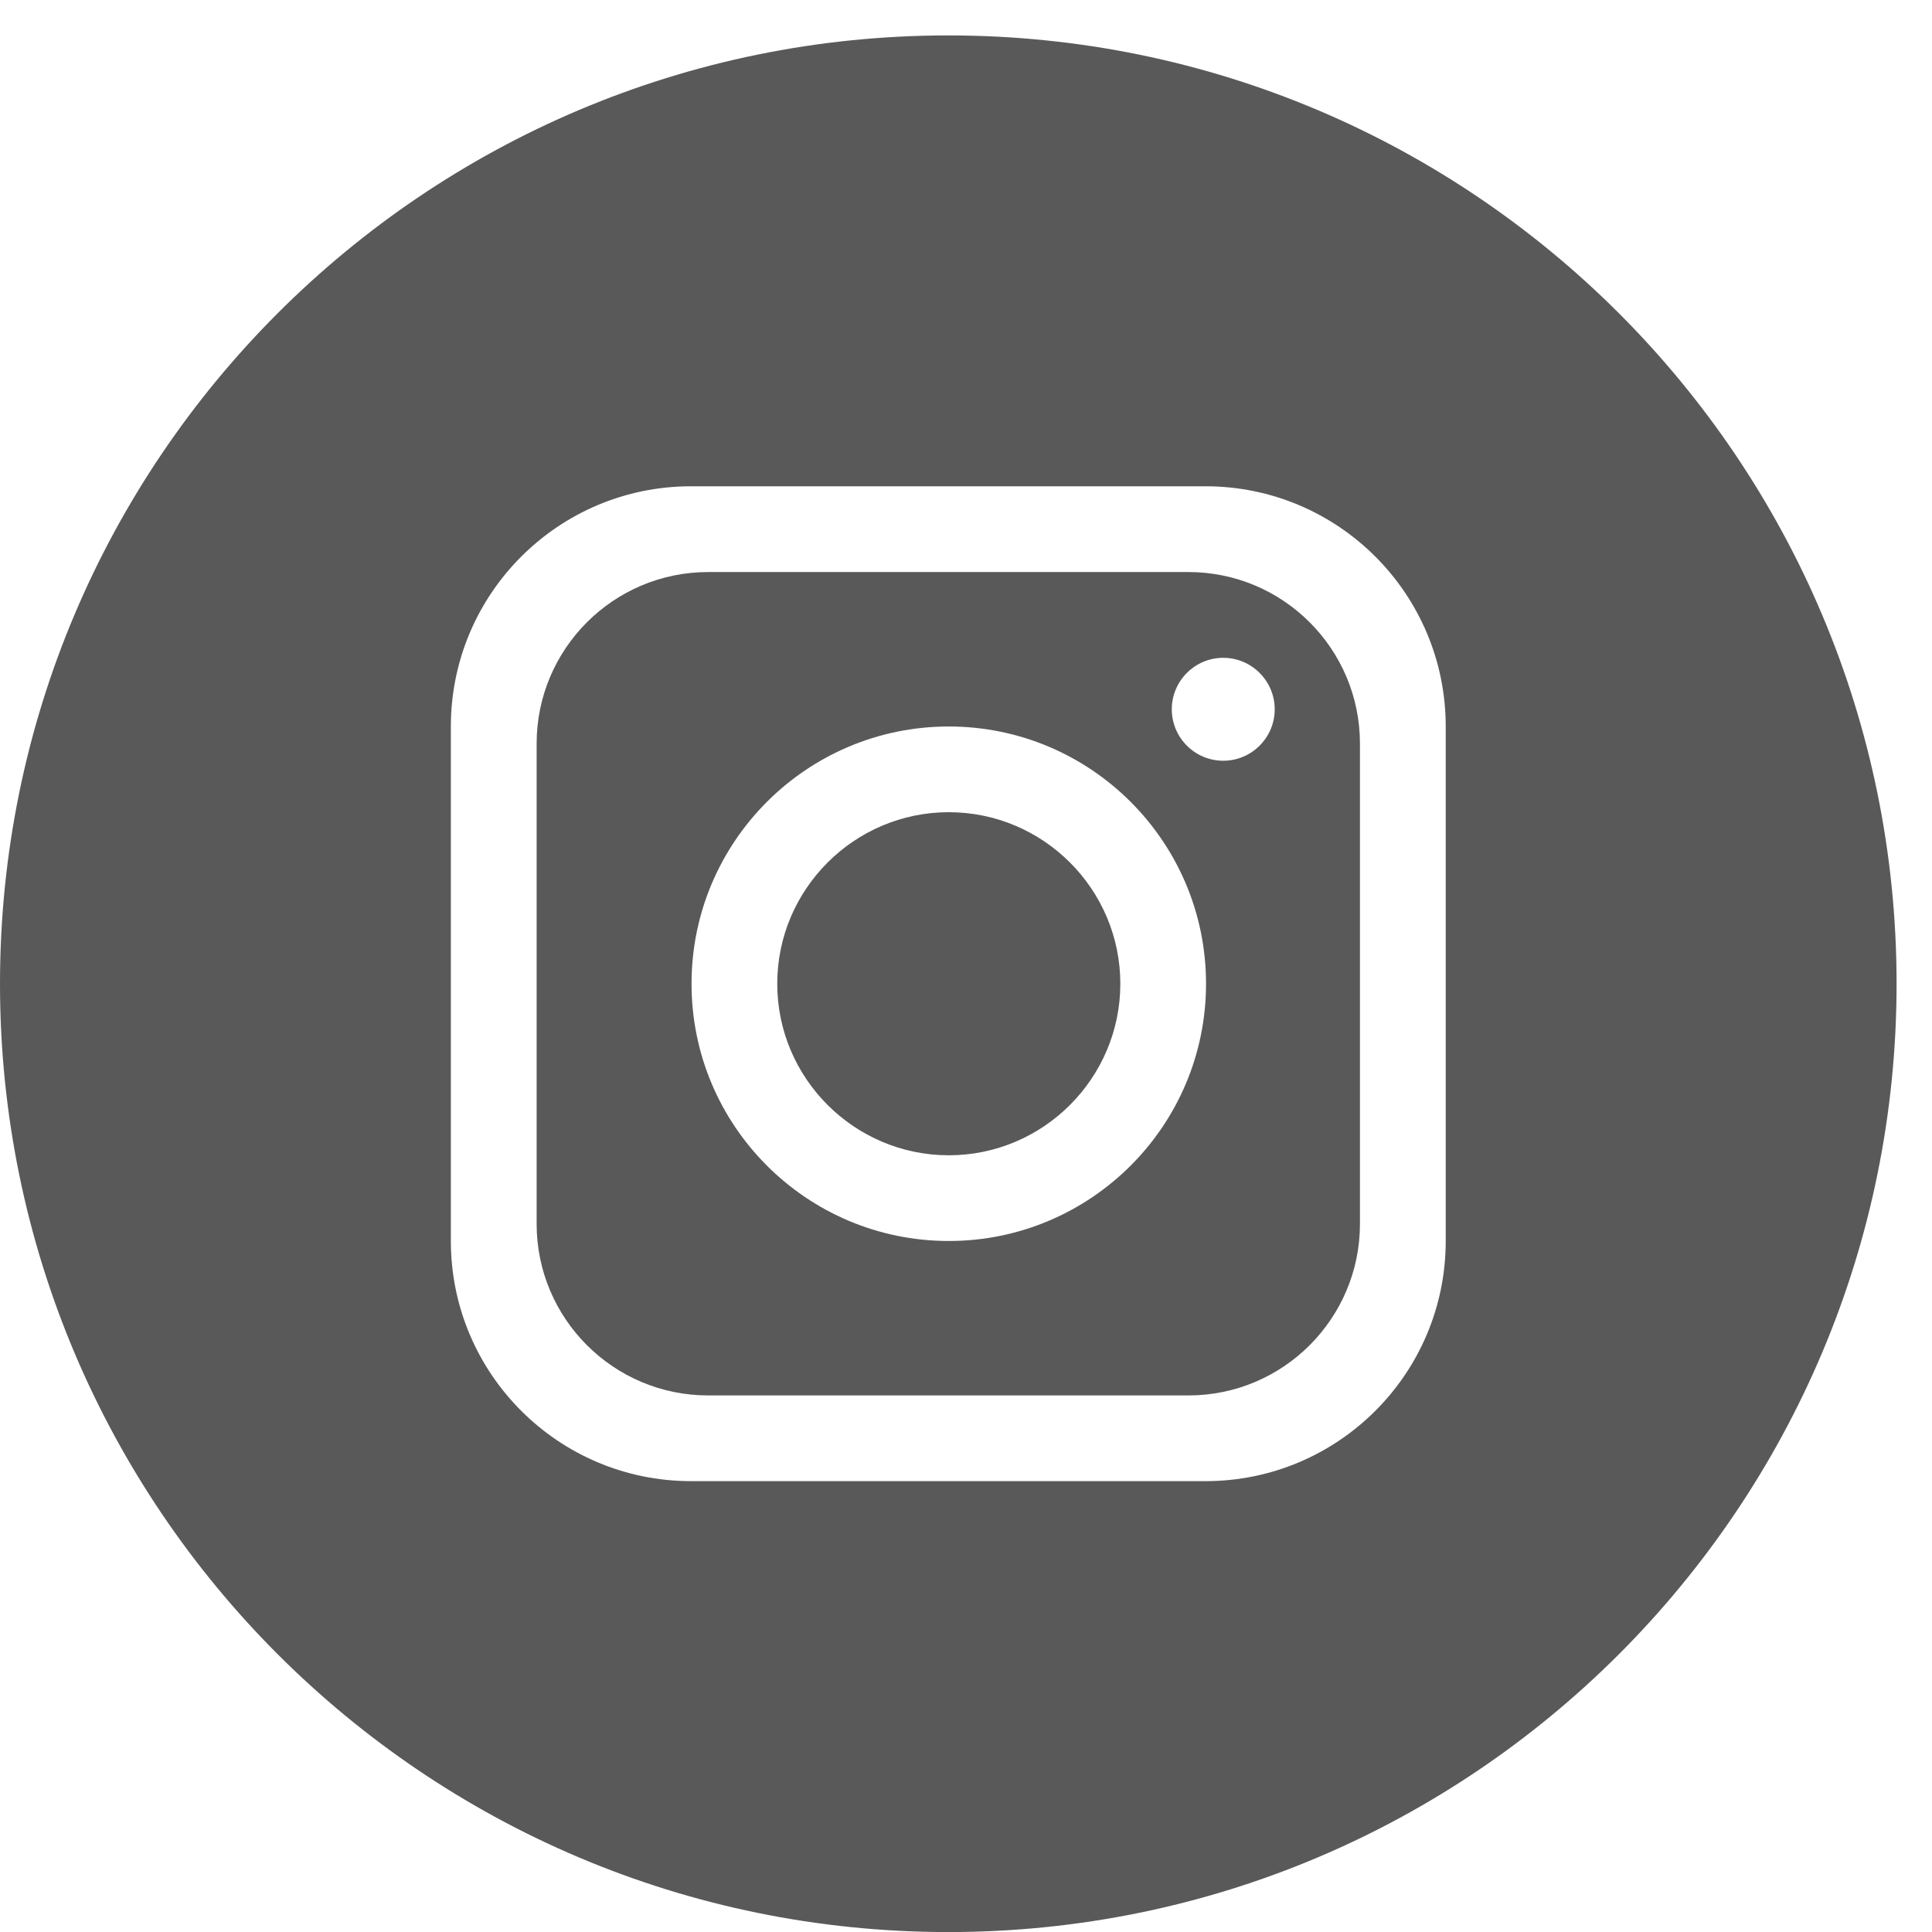 <svg width="33" height="33" viewBox="0 0 33 33" fill="none" xmlns="http://www.w3.org/2000/svg">
<g id="objects" clip-path="url(#clip0_851_440)">
<path id="Vector" d="M20.299 9.771H12.096C10.479 9.771 9.166 11.084 9.166 12.702V20.905C9.166 22.522 10.479 23.835 12.096 23.835H20.299C21.917 23.835 23.229 22.522 23.229 20.905V12.702C23.229 11.084 21.917 9.771 20.299 9.771ZM16.206 21.197C13.78 21.197 11.812 19.229 11.812 16.803C11.812 14.378 13.78 12.409 16.206 12.409C18.631 12.409 20.6 14.378 20.6 16.803C20.6 19.229 18.631 21.197 16.206 21.197ZM20.894 12.994C20.409 12.994 20.015 12.6 20.015 12.115C20.015 11.631 20.409 11.236 20.894 11.236C21.378 11.236 21.773 11.631 21.773 12.115C21.773 12.6 21.378 12.994 20.894 12.994Z" fill="#595959"/>
<path id="Vector_2" d="M16.198 0.605C7.252 0.605 0 7.857 0 16.803C0 25.749 7.252 33.001 16.198 33.001C25.144 33.001 32.395 25.749 32.395 16.803C32.395 7.857 25.143 0.605 16.198 0.605ZM24.694 21.198C24.694 23.462 22.857 25.299 20.592 25.299H11.803C9.538 25.299 7.701 23.462 7.701 21.198V12.408C7.701 10.143 9.538 8.306 11.803 8.306H20.592C22.857 8.306 24.694 10.143 24.694 12.408V21.198Z" fill="#595959"/>
<path id="Vector_3" d="M16.206 13.873C14.592 13.873 13.276 15.189 13.276 16.803C13.276 18.417 14.592 19.733 16.206 19.733C17.82 19.733 19.136 18.417 19.136 16.803C19.136 15.189 17.82 13.873 16.206 13.873Z" fill="#595959"/>
</g>
<defs>
<clipPath id="clip0_851_440">
<rect width="32.395" height="32.395" fill="#595959" transform="translate(0 0.605)"/>
</clipPath>
</defs>
</svg>
